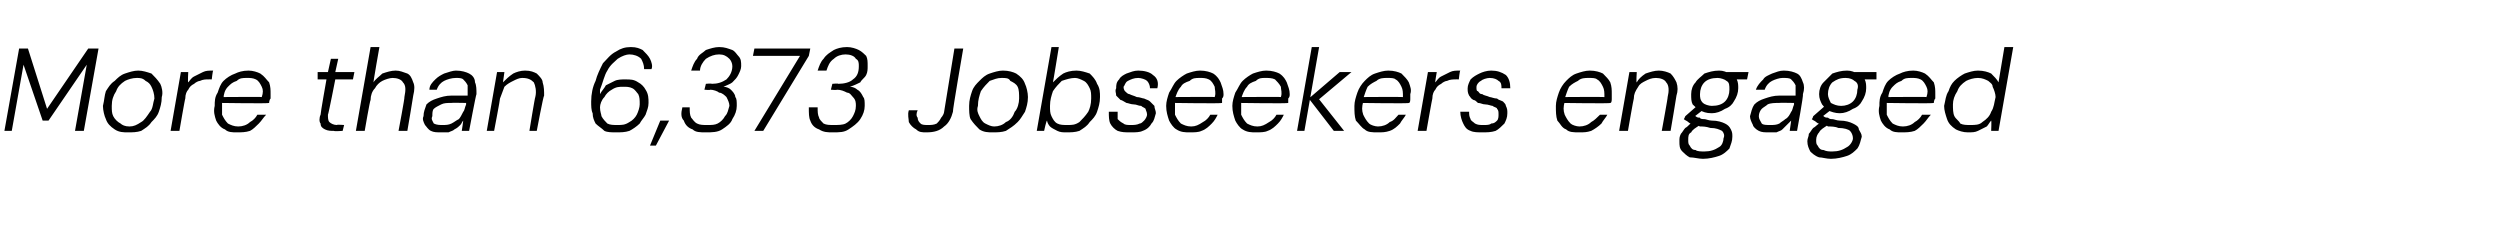 <?xml version="1.0" standalone="no"?><!DOCTYPE svg PUBLIC "-//W3C//DTD SVG 1.1//EN" "http://www.w3.org/Graphics/SVG/1.1/DTD/svg11.dtd"><svg xmlns="http://www.w3.org/2000/svg" version="1.1" width="170px" height="15.5px" viewBox="0 -4 170 15.5" style="top:-4px">  <desc>More than 6,373 Jobseekers engaged</desc>  <defs/>  <g id="Polygon66228">    <path d="M 0.3 4.9 L 1.3 -0.7 L 1.9 -0.7 L 3.2 3.4 L 6 -0.7 L 6.7 -0.7 L 5.7 4.9 L 5.1 4.9 L 5.9 0.4 L 3.3 4.2 L 2.9 4.2 L 1.6 0.4 L 0.8 4.9 L 0.3 4.9 Z M 8.7 5 C 8.4 5 8.1 5 7.8 4.8 C 7.5 4.6 7.3 4.4 7.2 4.1 C 7.1 3.9 7 3.5 7 3.2 C 7.1 2.8 7.1 2.5 7.2 2.2 C 7.4 1.9 7.5 1.7 7.8 1.5 C 8 1.3 8.2 1.1 8.5 1 C 8.8 0.9 9.1 0.8 9.4 0.8 C 9.7 0.8 10 0.9 10.3 1 C 10.5 1.2 10.7 1.4 10.9 1.7 C 11 1.9 11.1 2.3 11 2.6 C 11 3 10.9 3.3 10.8 3.6 C 10.7 3.9 10.5 4.1 10.3 4.3 C 10.1 4.6 9.9 4.7 9.6 4.9 C 9.3 5 9 5 8.7 5 Z M 8.8 4.6 C 9.1 4.6 9.3 4.5 9.6 4.3 C 9.8 4.2 10 3.9 10.2 3.6 C 10.4 3.4 10.4 3 10.5 2.7 C 10.5 2.4 10.4 2.1 10.3 1.9 C 10.2 1.7 10.1 1.6 9.9 1.5 C 9.7 1.3 9.5 1.3 9.3 1.3 C 9 1.3 8.7 1.4 8.5 1.5 C 8.2 1.7 8 1.9 7.9 2.2 C 7.7 2.5 7.6 2.8 7.6 3.2 C 7.6 3.5 7.6 3.7 7.7 3.9 C 7.8 4.1 8 4.3 8.2 4.4 C 8.3 4.5 8.5 4.6 8.8 4.6 Z M 11.6 4.9 L 12.3 0.9 L 12.8 0.9 C 12.8 0.9 12.76 1.63 12.8 1.6 C 12.9 1.5 13 1.3 13.2 1.2 C 13.4 1.1 13.6 1 13.8 0.9 C 14 0.8 14.2 0.8 14.5 0.8 C 14.46 0.81 14.4 1.4 14.4 1.4 C 14.4 1.4 14.14 1.39 14.1 1.4 C 14 1.4 13.8 1.4 13.6 1.5 C 13.5 1.5 13.3 1.6 13.2 1.7 C 13 1.8 12.9 1.9 12.8 2.1 C 12.7 2.2 12.6 2.4 12.6 2.7 C 12.58 2.68 12.2 4.9 12.2 4.9 L 11.6 4.9 Z M 16.1 5 C 15.8 5 15.5 5 15.3 4.8 C 15 4.7 14.8 4.4 14.7 4.2 C 14.6 3.9 14.5 3.6 14.6 3.2 C 14.6 2.9 14.6 2.6 14.8 2.3 C 14.9 2 15 1.7 15.2 1.5 C 15.4 1.3 15.7 1.1 16 1 C 16.2 0.9 16.5 0.8 16.9 0.8 C 17.2 0.8 17.5 0.9 17.7 1 C 18 1.2 18.1 1.4 18.3 1.6 C 18.4 1.9 18.4 2.1 18.4 2.4 C 18.4 2.5 18.4 2.6 18.4 2.7 C 18.3 2.8 18.3 3 18.3 3 C 18.3 3.05 15 3 15 3 L 15.1 2.6 C 15.1 2.6 17.84 2.58 17.8 2.6 C 17.9 2.3 17.9 2.1 17.8 1.9 C 17.7 1.7 17.6 1.5 17.4 1.4 C 17.2 1.3 17 1.3 16.8 1.3 C 16.5 1.3 16.3 1.3 16.1 1.5 C 15.8 1.6 15.7 1.7 15.5 1.9 C 15.3 2.1 15.2 2.4 15.2 2.7 C 15.2 2.7 15.1 2.9 15.1 2.9 C 15.1 3.3 15.1 3.5 15.1 3.8 C 15.2 4 15.3 4.2 15.5 4.4 C 15.7 4.5 15.9 4.6 16.2 4.6 C 16.5 4.6 16.8 4.5 17 4.3 C 17.2 4.2 17.4 4 17.5 3.8 C 17.5 3.8 18.1 3.8 18.1 3.8 C 17.9 4 17.8 4.2 17.6 4.4 C 17.4 4.6 17.2 4.8 17 4.9 C 16.7 5 16.4 5 16.1 5 Z M 22.7 4.9 C 22.5 4.9 22.3 4.9 22.1 4.8 C 21.9 4.7 21.8 4.6 21.8 4.4 C 21.7 4.3 21.7 4 21.8 3.8 C 21.78 3.76 22.2 1.4 22.2 1.4 L 21.6 1.4 L 21.6 0.9 L 22.3 0.9 L 22.5 0 L 23 0 L 22.8 0.9 L 24.1 0.9 L 24 1.4 L 22.8 1.4 C 22.8 1.4 22.34 3.76 22.3 3.8 C 22.3 4 22.3 4.2 22.4 4.3 C 22.5 4.4 22.7 4.5 22.9 4.5 C 22.92 4.46 23.4 4.5 23.4 4.5 L 23.3 4.9 C 23.3 4.9 22.73 4.94 22.7 4.9 Z M 24.2 4.9 L 25.2 -0.8 L 25.8 -0.8 C 25.8 -0.8 25.37 1.62 25.4 1.6 C 25.5 1.4 25.8 1.2 26 1 C 26.3 0.9 26.6 0.8 26.9 0.8 C 27.2 0.8 27.4 0.9 27.7 1 C 27.9 1.1 28 1.3 28.1 1.6 C 28.2 1.8 28.2 2.1 28.1 2.5 C 28.11 2.51 27.7 4.9 27.7 4.9 L 27.1 4.9 C 27.1 4.9 27.54 2.58 27.5 2.6 C 27.6 2.1 27.6 1.8 27.4 1.6 C 27.3 1.4 27 1.3 26.7 1.3 C 26.5 1.3 26.2 1.4 26 1.5 C 25.8 1.6 25.6 1.8 25.5 2 C 25.3 2.2 25.2 2.5 25.2 2.8 C 25.16 2.8 24.8 4.9 24.8 4.9 L 24.2 4.9 Z M 30 5 C 29.7 5 29.5 5 29.3 4.9 C 29.1 4.8 29 4.6 28.9 4.5 C 28.8 4.3 28.7 4.1 28.8 3.9 C 28.8 3.6 28.9 3.4 29 3.1 C 29.2 2.9 29.4 2.8 29.7 2.7 C 30 2.6 30.3 2.5 30.7 2.5 C 30.7 2.5 31.8 2.5 31.8 2.5 C 31.8 2.2 31.8 2 31.8 1.8 C 31.7 1.6 31.6 1.5 31.5 1.4 C 31.4 1.3 31.2 1.3 31 1.3 C 30.7 1.3 30.4 1.4 30.2 1.5 C 30 1.6 29.8 1.8 29.7 2.1 C 29.7 2.1 29.2 2.1 29.2 2.1 C 29.2 1.8 29.4 1.6 29.6 1.4 C 29.8 1.2 30 1.1 30.2 1 C 30.5 0.9 30.8 0.8 31 0.8 C 31.4 0.8 31.7 0.9 31.9 1 C 32.1 1.1 32.3 1.3 32.3 1.6 C 32.4 1.8 32.4 2.1 32.4 2.4 C 32.36 2.45 31.9 4.9 31.9 4.9 L 31.4 4.9 C 31.4 4.9 31.51 4.2 31.5 4.2 C 31.4 4.3 31.4 4.4 31.3 4.5 C 31.2 4.6 31.1 4.7 30.9 4.8 C 30.8 4.9 30.7 4.9 30.5 5 C 30.4 5 30.2 5 30 5 Z M 30.1 4.5 C 30.3 4.5 30.5 4.5 30.7 4.4 C 30.9 4.3 31 4.2 31.2 4.1 C 31.3 4 31.4 3.8 31.5 3.6 C 31.6 3.5 31.6 3.3 31.7 3.1 C 31.68 3.12 31.7 3 31.7 3 C 31.7 3 30.66 2.98 30.7 3 C 30.4 3 30.2 3 30 3.1 C 29.8 3.2 29.6 3.3 29.5 3.4 C 29.4 3.5 29.4 3.7 29.4 3.9 C 29.3 4.1 29.4 4.2 29.5 4.4 C 29.7 4.5 29.9 4.5 30.1 4.5 Z M 33.1 4.9 L 33.8 0.9 L 34.3 0.9 C 34.3 0.9 34.2 1.63 34.2 1.6 C 34.4 1.4 34.6 1.2 34.9 1 C 35.1 0.9 35.4 0.8 35.7 0.8 C 36.1 0.8 36.3 0.9 36.5 1 C 36.7 1.2 36.9 1.4 36.9 1.6 C 37 1.9 37 2.2 37 2.5 C 36.95 2.5 36.5 4.9 36.5 4.9 L 36 4.9 C 36 4.9 36.38 2.56 36.4 2.6 C 36.5 2.2 36.4 1.8 36.3 1.6 C 36.1 1.4 35.9 1.3 35.5 1.3 C 35.3 1.3 35.1 1.4 34.9 1.5 C 34.7 1.6 34.5 1.7 34.3 1.9 C 34.2 2.2 34.1 2.4 34 2.7 C 34.02 2.71 33.6 4.9 33.6 4.9 L 33.1 4.9 Z M 41.9 5 C 41.6 5 41.3 5 41.1 4.9 C 40.9 4.7 40.7 4.6 40.5 4.4 C 40.4 4.2 40.3 4 40.3 3.7 C 40.2 3.5 40.2 3.2 40.2 2.9 C 40.2 2.4 40.3 1.9 40.5 1.5 C 40.6 1.1 40.8 0.7 41 0.3 C 41.3 0 41.5 -0.3 41.9 -0.5 C 42.2 -0.7 42.5 -0.8 42.9 -0.8 C 43.3 -0.8 43.5 -0.7 43.7 -0.6 C 43.9 -0.4 44.1 -0.2 44.2 0 C 44.3 0.2 44.4 0.5 44.3 0.7 C 44.3 0.7 43.8 0.7 43.8 0.7 C 43.8 0.4 43.7 0.2 43.6 0 C 43.4 -0.2 43.1 -0.3 42.8 -0.3 C 42.6 -0.3 42.3 -0.2 42 0 C 41.8 0.2 41.5 0.4 41.3 0.8 C 41.1 1.1 41 1.6 40.8 2.1 C 40.8 2.2 40.8 2.2 40.8 2.2 C 40.8 2.3 40.8 2.3 40.8 2.4 C 40.9 2.2 41.1 2 41.2 1.8 C 41.4 1.7 41.6 1.6 41.8 1.5 C 42 1.4 42.3 1.4 42.5 1.4 C 42.9 1.4 43.1 1.4 43.4 1.6 C 43.6 1.7 43.8 1.9 43.9 2.1 C 44.1 2.4 44.1 2.7 44.1 3 C 44.1 3.3 44 3.5 43.9 3.8 C 43.8 4 43.6 4.2 43.5 4.4 C 43.3 4.6 43 4.8 42.8 4.9 C 42.5 5 42.2 5 41.9 5 Z M 42 4.5 C 42.3 4.5 42.5 4.5 42.8 4.3 C 43 4.2 43.2 4 43.3 3.8 C 43.4 3.6 43.5 3.3 43.5 3.1 C 43.5 2.8 43.5 2.6 43.4 2.4 C 43.3 2.3 43.2 2.1 43 2 C 42.8 1.9 42.6 1.9 42.4 1.9 C 42.1 1.9 41.9 1.9 41.6 2.1 C 41.4 2.2 41.2 2.4 41.1 2.6 C 40.9 2.8 40.8 3.1 40.8 3.3 C 40.8 3.6 40.9 3.8 40.9 3.9 C 41 4.1 41.2 4.3 41.3 4.4 C 41.5 4.5 41.7 4.5 42 4.5 Z M 44.2 5.9 L 44.9 4.2 L 45.5 4.2 L 44.6 5.9 L 44.2 5.9 Z M 48 5 C 47.6 5 47.3 5 47.1 4.8 C 46.8 4.7 46.6 4.5 46.5 4.2 C 46.3 4 46.3 3.7 46.4 3.3 C 46.4 3.3 46.9 3.3 46.9 3.3 C 46.9 3.6 46.9 3.8 47 4 C 47.1 4.1 47.2 4.3 47.4 4.4 C 47.6 4.5 47.8 4.5 48.1 4.5 C 48.4 4.5 48.6 4.5 48.8 4.4 C 49 4.3 49.2 4.1 49.3 3.9 C 49.5 3.7 49.5 3.5 49.6 3.2 C 49.6 3 49.5 2.8 49.4 2.6 C 49.3 2.5 49.1 2.3 48.9 2.3 C 48.8 2.2 48.5 2.1 48.3 2.1 C 48.3 2.14 47.9 2.1 47.9 2.1 L 48 1.7 C 48 1.7 48.38 1.66 48.4 1.7 C 48.8 1.7 49.1 1.6 49.4 1.4 C 49.6 1.2 49.8 0.9 49.8 0.5 C 49.8 0.3 49.7 0.1 49.6 0 C 49.4 -0.2 49.2 -0.3 48.9 -0.3 C 48.6 -0.3 48.3 -0.2 48 0 C 47.8 0.2 47.6 0.5 47.6 0.8 C 47.6 0.8 47 0.8 47 0.8 C 47.1 0.5 47.2 0.2 47.4 0 C 47.5 -0.3 47.8 -0.4 48 -0.6 C 48.3 -0.7 48.6 -0.8 48.9 -0.8 C 49.3 -0.8 49.5 -0.7 49.8 -0.6 C 50 -0.5 50.1 -0.3 50.2 -0.2 C 50.4 0 50.4 0.2 50.4 0.5 C 50.4 0.7 50.3 0.9 50.2 1.1 C 50.1 1.3 50 1.4 49.8 1.6 C 49.7 1.7 49.4 1.8 49.2 1.9 C 49.4 1.9 49.6 2 49.7 2.1 C 49.8 2.2 50 2.4 50 2.6 C 50.1 2.7 50.1 2.9 50.1 3.2 C 50.1 3.5 50 3.8 49.8 4.1 C 49.7 4.4 49.4 4.6 49.1 4.8 C 48.8 5 48.4 5 48 5 Z M 51.3 4.9 L 54.4 -0.2 L 51.2 -0.2 L 51.3 -0.7 L 55.1 -0.7 L 55 -0.2 L 51.9 4.9 L 51.3 4.9 Z M 56.6 5 C 56.3 5 56 5 55.7 4.8 C 55.4 4.7 55.2 4.5 55.1 4.2 C 55 4 55 3.7 55 3.3 C 55 3.3 55.6 3.3 55.6 3.3 C 55.6 3.6 55.6 3.8 55.7 4 C 55.7 4.1 55.9 4.3 56 4.4 C 56.2 4.5 56.4 4.5 56.7 4.5 C 57 4.5 57.3 4.5 57.5 4.4 C 57.7 4.3 57.9 4.1 58 3.9 C 58.1 3.7 58.2 3.5 58.2 3.2 C 58.2 3 58.2 2.8 58 2.6 C 57.9 2.5 57.8 2.3 57.6 2.3 C 57.4 2.2 57.2 2.1 56.9 2.1 C 56.94 2.14 56.5 2.1 56.5 2.1 L 56.6 1.7 C 56.6 1.7 57.02 1.66 57 1.7 C 57.4 1.7 57.8 1.6 58 1.4 C 58.3 1.2 58.4 0.9 58.4 0.5 C 58.4 0.3 58.4 0.1 58.2 0 C 58.1 -0.2 57.8 -0.3 57.5 -0.3 C 57.2 -0.3 56.9 -0.2 56.7 0 C 56.4 0.2 56.3 0.5 56.2 0.8 C 56.2 0.8 55.6 0.8 55.6 0.8 C 55.7 0.5 55.8 0.2 56 0 C 56.2 -0.3 56.4 -0.4 56.7 -0.6 C 56.9 -0.7 57.2 -0.8 57.6 -0.8 C 57.9 -0.8 58.2 -0.7 58.4 -0.6 C 58.6 -0.5 58.8 -0.3 58.9 -0.2 C 59 0 59 0.2 59 0.5 C 59 0.7 59 0.9 58.9 1.1 C 58.8 1.3 58.6 1.4 58.5 1.6 C 58.3 1.7 58.1 1.8 57.8 1.9 C 58 1.9 58.2 2 58.3 2.1 C 58.5 2.2 58.6 2.4 58.7 2.6 C 58.8 2.7 58.8 2.9 58.8 3.2 C 58.8 3.5 58.7 3.8 58.5 4.1 C 58.3 4.4 58 4.6 57.7 4.8 C 57.4 5 57.1 5 56.6 5 Z M 63 5 C 62.7 5 62.5 5 62.3 4.8 C 62.1 4.7 61.9 4.5 61.8 4.3 C 61.8 4.1 61.7 3.8 61.8 3.5 C 61.8 3.5 62.4 3.5 62.4 3.5 C 62.3 3.7 62.3 3.9 62.4 4 C 62.4 4.2 62.5 4.3 62.6 4.4 C 62.7 4.5 62.9 4.5 63.1 4.5 C 63.3 4.5 63.5 4.5 63.7 4.4 C 63.8 4.3 63.9 4.2 64 4 C 64.1 3.9 64.2 3.7 64.2 3.6 C 64.2 3.58 64.9 -0.7 64.9 -0.7 L 65.5 -0.7 C 65.5 -0.7 64.76 3.58 64.8 3.6 C 64.7 4 64.5 4.4 64.2 4.6 C 63.9 4.9 63.5 5 63 5 Z M 67.5 5 C 67.2 5 66.9 5 66.6 4.8 C 66.4 4.6 66.2 4.4 66 4.1 C 65.9 3.9 65.9 3.5 65.9 3.2 C 65.9 2.8 66 2.5 66.1 2.2 C 66.2 1.9 66.4 1.7 66.6 1.5 C 66.8 1.3 67 1.1 67.3 1 C 67.6 0.9 67.9 0.8 68.2 0.8 C 68.6 0.8 68.9 0.9 69.1 1 C 69.4 1.2 69.6 1.4 69.7 1.7 C 69.8 1.9 69.9 2.3 69.9 2.6 C 69.9 3 69.8 3.3 69.7 3.6 C 69.5 3.9 69.4 4.1 69.2 4.3 C 68.9 4.6 68.7 4.7 68.4 4.9 C 68.1 5 67.8 5 67.5 5 Z M 67.6 4.6 C 67.9 4.6 68.2 4.5 68.4 4.3 C 68.7 4.2 68.9 3.9 69 3.6 C 69.2 3.4 69.3 3 69.3 2.7 C 69.3 2.4 69.3 2.1 69.2 1.9 C 69.1 1.7 68.9 1.6 68.7 1.5 C 68.6 1.3 68.4 1.3 68.1 1.3 C 67.8 1.3 67.6 1.4 67.3 1.5 C 67.1 1.7 66.9 1.9 66.7 2.2 C 66.6 2.5 66.5 2.8 66.5 3.2 C 66.4 3.5 66.5 3.7 66.6 3.9 C 66.7 4.1 66.8 4.3 67 4.4 C 67.2 4.5 67.4 4.6 67.6 4.6 Z M 72.5 5 C 72.3 5 72.1 5 71.9 4.9 C 71.7 4.8 71.5 4.7 71.4 4.6 C 71.3 4.5 71.2 4.3 71.2 4.2 C 71.15 4.19 71 4.9 71 4.9 L 70.5 4.9 L 71.5 -0.8 L 72 -0.8 C 72 -0.8 71.61 1.61 71.6 1.6 C 71.8 1.4 72 1.2 72.3 1 C 72.5 0.9 72.8 0.8 73.2 0.8 C 73.5 0.8 73.8 0.9 74.1 1 C 74.3 1.2 74.5 1.4 74.6 1.7 C 74.8 2 74.8 2.3 74.8 2.6 C 74.8 3 74.7 3.3 74.6 3.6 C 74.5 3.9 74.3 4.1 74.1 4.3 C 73.9 4.6 73.7 4.7 73.4 4.9 C 73.1 5 72.8 5 72.5 5 Z M 72.6 4.5 C 72.9 4.5 73.1 4.5 73.4 4.3 C 73.6 4.1 73.8 3.9 74 3.6 C 74.1 3.4 74.2 3.1 74.2 2.7 C 74.2 2.4 74.2 2.2 74.1 2 C 74 1.8 73.9 1.6 73.7 1.5 C 73.5 1.4 73.3 1.3 73.1 1.3 C 72.8 1.3 72.5 1.4 72.2 1.5 C 72 1.7 71.8 1.9 71.6 2.2 C 71.5 2.5 71.4 2.8 71.4 3.2 C 71.4 3.5 71.4 3.7 71.5 3.9 C 71.6 4.1 71.7 4.3 71.9 4.4 C 72.1 4.5 72.3 4.5 72.6 4.5 Z M 76.9 5 C 76.5 5 76.3 5 76 4.9 C 75.8 4.8 75.6 4.6 75.5 4.4 C 75.4 4.2 75.4 3.9 75.4 3.6 C 75.4 3.6 76 3.6 76 3.6 C 76 3.8 76 3.9 76 4.1 C 76.1 4.2 76.2 4.3 76.4 4.4 C 76.5 4.5 76.7 4.5 76.9 4.5 C 77.1 4.5 77.3 4.5 77.5 4.4 C 77.6 4.4 77.7 4.3 77.8 4.2 C 77.9 4.1 78 3.9 78 3.8 C 78 3.6 77.9 3.5 77.9 3.4 C 77.8 3.3 77.7 3.3 77.6 3.2 C 77.4 3.2 77.3 3.1 77.1 3.1 C 76.9 3.1 76.7 3 76.6 3 C 76.4 2.9 76.3 2.8 76.2 2.8 C 76.1 2.7 76 2.6 75.9 2.5 C 75.9 2.3 75.8 2.2 75.9 2 C 75.9 1.8 75.9 1.6 76.1 1.4 C 76.2 1.2 76.4 1.1 76.6 1 C 76.9 0.9 77.1 0.8 77.4 0.8 C 77.8 0.8 78.2 0.9 78.4 1.1 C 78.7 1.3 78.8 1.6 78.7 2 C 78.7 2 78.2 2 78.2 2 C 78.2 1.8 78.1 1.6 78 1.5 C 77.9 1.4 77.6 1.3 77.4 1.3 C 77.1 1.3 76.9 1.4 76.7 1.5 C 76.5 1.6 76.5 1.8 76.4 1.9 C 76.4 2.1 76.5 2.2 76.5 2.2 C 76.6 2.3 76.7 2.4 76.8 2.4 C 77 2.5 77.1 2.5 77.3 2.6 C 77.5 2.6 77.7 2.7 77.8 2.7 C 78 2.8 78.1 2.8 78.2 2.9 C 78.3 3 78.4 3.1 78.5 3.2 C 78.5 3.4 78.6 3.5 78.6 3.7 C 78.5 4 78.5 4.2 78.3 4.4 C 78.2 4.6 78 4.8 77.7 4.9 C 77.5 5 77.2 5 76.9 5 Z M 80.9 5 C 80.6 5 80.3 5 80 4.8 C 79.8 4.7 79.6 4.4 79.5 4.2 C 79.4 3.9 79.3 3.6 79.3 3.2 C 79.3 2.9 79.4 2.6 79.5 2.3 C 79.7 2 79.8 1.7 80 1.5 C 80.2 1.3 80.5 1.1 80.7 1 C 81 0.9 81.3 0.8 81.6 0.8 C 82 0.8 82.3 0.9 82.5 1 C 82.8 1.2 82.9 1.4 83 1.6 C 83.1 1.9 83.2 2.1 83.2 2.4 C 83.2 2.5 83.2 2.6 83.1 2.7 C 83.1 2.8 83.1 3 83.1 3 C 83.08 3.05 79.8 3 79.8 3 L 79.8 2.6 C 79.8 2.6 82.62 2.58 82.6 2.6 C 82.7 2.3 82.6 2.1 82.6 1.9 C 82.5 1.7 82.4 1.5 82.2 1.4 C 82 1.3 81.8 1.3 81.6 1.3 C 81.3 1.3 81.1 1.3 80.9 1.5 C 80.6 1.6 80.4 1.7 80.3 1.9 C 80.1 2.1 80 2.4 79.9 2.7 C 79.9 2.7 79.9 2.9 79.9 2.9 C 79.9 3.3 79.9 3.5 79.9 3.8 C 80 4 80.1 4.2 80.3 4.4 C 80.5 4.5 80.7 4.6 81 4.6 C 81.3 4.6 81.5 4.5 81.8 4.3 C 82 4.2 82.2 4 82.3 3.8 C 82.3 3.8 82.8 3.8 82.8 3.8 C 82.7 4 82.6 4.2 82.4 4.4 C 82.2 4.6 82 4.8 81.7 4.9 C 81.5 5 81.2 5 80.9 5 Z M 85.4 5 C 85.1 5 84.8 5 84.5 4.8 C 84.3 4.7 84.1 4.4 84 4.2 C 83.9 3.9 83.8 3.6 83.8 3.2 C 83.8 2.9 83.9 2.6 84 2.3 C 84.2 2 84.3 1.7 84.5 1.5 C 84.7 1.3 85 1.1 85.2 1 C 85.5 0.9 85.8 0.8 86.1 0.8 C 86.5 0.8 86.8 0.9 87 1 C 87.3 1.2 87.4 1.4 87.5 1.6 C 87.6 1.9 87.7 2.1 87.7 2.4 C 87.7 2.5 87.7 2.6 87.6 2.7 C 87.6 2.8 87.6 3 87.6 3 C 87.57 3.05 84.3 3 84.3 3 L 84.3 2.6 C 84.3 2.6 87.12 2.58 87.1 2.6 C 87.2 2.3 87.1 2.1 87.1 1.9 C 87 1.7 86.8 1.5 86.7 1.4 C 86.5 1.3 86.3 1.3 86 1.3 C 85.8 1.3 85.6 1.3 85.4 1.5 C 85.1 1.6 84.9 1.7 84.8 1.9 C 84.6 2.1 84.5 2.4 84.4 2.7 C 84.4 2.7 84.4 2.9 84.4 2.9 C 84.4 3.3 84.4 3.5 84.4 3.8 C 84.5 4 84.6 4.2 84.8 4.4 C 85 4.5 85.2 4.6 85.5 4.6 C 85.8 4.6 86 4.5 86.3 4.3 C 86.5 4.2 86.7 4 86.8 3.8 C 86.8 3.8 87.3 3.8 87.3 3.8 C 87.2 4 87.1 4.2 86.9 4.4 C 86.7 4.6 86.5 4.8 86.2 4.9 C 86 5 85.7 5 85.4 5 Z M 90.7 4.9 L 89 2.7 L 91.1 0.9 L 91.9 0.9 L 89.4 3 L 89.5 2.5 L 91.4 4.9 L 90.7 4.9 Z M 88.2 4.9 L 89.2 -0.8 L 89.7 -0.8 L 88.7 4.9 L 88.2 4.9 Z M 93.7 5 C 93.3 5 93 5 92.8 4.8 C 92.6 4.7 92.4 4.4 92.2 4.2 C 92.1 3.9 92.1 3.6 92.1 3.2 C 92.1 2.9 92.2 2.6 92.3 2.3 C 92.4 2 92.6 1.7 92.8 1.5 C 93 1.3 93.2 1.1 93.5 1 C 93.8 0.9 94.1 0.8 94.4 0.8 C 94.8 0.8 95.1 0.9 95.3 1 C 95.5 1.2 95.7 1.4 95.8 1.6 C 95.9 1.9 96 2.1 95.9 2.4 C 95.9 2.5 95.9 2.6 95.9 2.7 C 95.9 2.8 95.9 3 95.8 3 C 95.84 3.05 92.5 3 92.5 3 L 92.6 2.6 C 92.6 2.6 95.38 2.58 95.4 2.6 C 95.4 2.3 95.4 2.1 95.3 1.9 C 95.2 1.7 95.1 1.5 94.9 1.4 C 94.8 1.3 94.6 1.3 94.3 1.3 C 94.1 1.3 93.8 1.3 93.6 1.5 C 93.4 1.6 93.2 1.7 93 1.9 C 92.9 2.1 92.8 2.4 92.7 2.7 C 92.7 2.7 92.7 2.9 92.7 2.9 C 92.6 3.3 92.6 3.5 92.7 3.8 C 92.8 4 92.9 4.2 93.1 4.4 C 93.2 4.5 93.5 4.6 93.7 4.6 C 94 4.6 94.3 4.5 94.5 4.3 C 94.8 4.2 94.9 4 95.1 3.8 C 95.1 3.8 95.6 3.8 95.6 3.8 C 95.5 4 95.3 4.2 95.2 4.4 C 95 4.6 94.8 4.8 94.5 4.9 C 94.2 5 94 5 93.7 5 Z M 96.4 4.9 L 97.1 0.9 L 97.7 0.9 C 97.7 0.9 97.57 1.63 97.6 1.6 C 97.7 1.5 97.8 1.3 98 1.2 C 98.2 1.1 98.4 1 98.6 0.9 C 98.8 0.8 99 0.8 99.3 0.8 C 99.26 0.81 99.2 1.4 99.2 1.4 C 99.2 1.4 98.95 1.39 99 1.4 C 98.8 1.4 98.6 1.4 98.4 1.5 C 98.3 1.5 98.1 1.6 98 1.7 C 97.8 1.8 97.7 1.9 97.6 2.1 C 97.5 2.2 97.4 2.4 97.4 2.7 C 97.39 2.68 97 4.9 97 4.9 L 96.4 4.9 Z M 100.8 5 C 100.5 5 100.2 5 100 4.9 C 99.7 4.8 99.6 4.6 99.5 4.4 C 99.4 4.2 99.3 3.9 99.3 3.6 C 99.3 3.6 99.9 3.6 99.9 3.6 C 99.9 3.8 99.9 3.9 100 4.1 C 100 4.2 100.2 4.3 100.3 4.4 C 100.5 4.5 100.6 4.5 100.9 4.5 C 101.1 4.5 101.3 4.5 101.4 4.4 C 101.6 4.4 101.7 4.3 101.8 4.2 C 101.9 4.1 101.9 3.9 101.9 3.8 C 101.9 3.6 101.9 3.5 101.8 3.4 C 101.8 3.3 101.6 3.3 101.5 3.2 C 101.4 3.2 101.2 3.1 101 3.1 C 100.8 3.1 100.7 3 100.5 3 C 100.4 2.9 100.3 2.8 100.2 2.8 C 100 2.7 100 2.6 99.9 2.5 C 99.8 2.3 99.8 2.2 99.8 2 C 99.8 1.8 99.9 1.6 100 1.4 C 100.2 1.2 100.4 1.1 100.6 1 C 100.8 0.9 101.1 0.8 101.4 0.8 C 101.8 0.8 102.1 0.9 102.4 1.1 C 102.6 1.3 102.7 1.6 102.7 2 C 102.7 2 102.1 2 102.1 2 C 102.1 1.8 102.1 1.6 101.9 1.5 C 101.8 1.4 101.6 1.3 101.3 1.3 C 101.1 1.3 100.8 1.4 100.7 1.5 C 100.5 1.6 100.4 1.8 100.4 1.9 C 100.4 2.1 100.4 2.2 100.5 2.2 C 100.6 2.3 100.6 2.4 100.8 2.4 C 100.9 2.5 101.1 2.5 101.3 2.6 C 101.4 2.6 101.6 2.7 101.8 2.7 C 101.9 2.8 102 2.8 102.2 2.9 C 102.3 3 102.4 3.1 102.4 3.2 C 102.5 3.4 102.5 3.5 102.5 3.7 C 102.5 4 102.4 4.2 102.3 4.4 C 102.1 4.6 101.9 4.8 101.7 4.9 C 101.4 5 101.1 5 100.8 5 Z M 107.4 5 C 107 5 106.7 5 106.5 4.8 C 106.2 4.7 106.1 4.4 105.9 4.2 C 105.8 3.9 105.8 3.6 105.8 3.2 C 105.8 2.9 105.9 2.6 106 2.3 C 106.1 2 106.3 1.7 106.5 1.5 C 106.7 1.3 106.9 1.1 107.2 1 C 107.5 0.9 107.8 0.8 108.1 0.8 C 108.5 0.8 108.8 0.9 109 1 C 109.2 1.2 109.4 1.4 109.5 1.6 C 109.6 1.9 109.6 2.1 109.6 2.4 C 109.6 2.5 109.6 2.6 109.6 2.7 C 109.6 2.8 109.6 3 109.5 3 C 109.53 3.05 106.2 3 106.2 3 L 106.3 2.6 C 106.3 2.6 109.08 2.58 109.1 2.6 C 109.1 2.3 109.1 2.1 109 1.9 C 108.9 1.7 108.8 1.5 108.6 1.4 C 108.5 1.3 108.3 1.3 108 1.3 C 107.8 1.3 107.5 1.3 107.3 1.5 C 107.1 1.6 106.9 1.7 106.7 1.9 C 106.6 2.1 106.5 2.4 106.4 2.7 C 106.4 2.7 106.4 2.9 106.4 2.9 C 106.3 3.3 106.3 3.5 106.4 3.8 C 106.5 4 106.6 4.2 106.8 4.4 C 106.9 4.5 107.2 4.6 107.4 4.6 C 107.7 4.6 108 4.5 108.2 4.3 C 108.4 4.2 108.6 4 108.8 3.8 C 108.8 3.8 109.3 3.8 109.3 3.8 C 109.2 4 109 4.2 108.9 4.4 C 108.7 4.6 108.4 4.8 108.2 4.9 C 107.9 5 107.7 5 107.4 5 Z M 110.1 4.9 L 110.8 0.9 L 111.3 0.9 C 111.3 0.9 111.25 1.63 111.3 1.6 C 111.4 1.4 111.6 1.2 111.9 1 C 112.2 0.9 112.5 0.8 112.8 0.8 C 113.1 0.8 113.4 0.9 113.6 1 C 113.8 1.2 113.9 1.4 114 1.6 C 114.1 1.9 114.1 2.2 114 2.5 C 114.01 2.5 113.6 4.9 113.6 4.9 L 113 4.9 C 113 4.9 113.43 2.56 113.4 2.6 C 113.5 2.2 113.5 1.8 113.3 1.6 C 113.2 1.4 112.9 1.3 112.6 1.3 C 112.3 1.3 112.1 1.4 111.9 1.5 C 111.7 1.6 111.5 1.7 111.4 1.9 C 111.2 2.2 111.1 2.4 111.1 2.7 C 111.08 2.71 110.7 4.9 110.7 4.9 L 110.1 4.9 Z M 115.8 6.8 C 115.5 6.8 115.2 6.7 114.9 6.7 C 114.7 6.6 114.5 6.4 114.4 6.3 C 114.2 6.1 114.2 5.9 114.2 5.6 C 114.2 5.4 114.2 5.3 114.3 5.1 C 114.4 5 114.5 4.8 114.6 4.7 C 114.8 4.6 114.9 4.4 115.1 4.3 C 115.1 4.3 115.6 4.5 115.6 4.5 C 115.3 4.7 115.1 4.8 115 5 C 114.8 5.1 114.8 5.3 114.8 5.5 C 114.8 5.7 114.8 5.8 114.9 5.9 C 115 6.1 115.1 6.2 115.3 6.2 C 115.4 6.3 115.7 6.3 115.9 6.3 C 116.3 6.3 116.6 6.2 116.9 6 C 117.1 5.9 117.2 5.6 117.2 5.4 C 117.3 5.2 117.2 5 117.1 4.9 C 116.9 4.8 116.7 4.7 116.3 4.7 C 116 4.6 115.8 4.6 115.6 4.6 C 115.4 4.5 115.3 4.5 115.1 4.5 C 115 4.4 114.9 4.4 114.8 4.3 C 114.7 4.2 114.6 4.2 114.5 4.1 C 114.53 4.08 114.6 3.9 114.6 3.9 L 115.4 3.2 L 115.9 3.4 L 115 4.1 C 115 4.1 115.1 3.79 115.1 3.8 C 115.2 3.8 115.2 3.9 115.3 3.9 C 115.4 4 115.5 4 115.6 4 C 115.6 4.1 115.8 4.1 115.9 4.1 C 116 4.1 116.2 4.2 116.4 4.2 C 116.8 4.2 117.1 4.3 117.3 4.4 C 117.5 4.5 117.6 4.6 117.7 4.8 C 117.8 5 117.8 5.1 117.8 5.3 C 117.8 5.6 117.7 5.8 117.6 6.1 C 117.4 6.3 117.2 6.5 116.9 6.6 C 116.6 6.7 116.2 6.8 115.8 6.8 Z M 116.4 3.7 C 116 3.7 115.8 3.6 115.6 3.5 C 115.4 3.4 115.2 3.2 115.1 3.1 C 115 2.9 115 2.7 115 2.4 C 115 2.1 115.1 1.8 115.3 1.6 C 115.4 1.4 115.7 1.2 115.9 1 C 116.2 0.9 116.5 0.8 116.9 0.8 C 117.2 0.8 117.4 0.9 117.6 1 C 117.8 1.1 118 1.2 118.1 1.4 C 118.2 1.6 118.2 1.8 118.2 2 C 118.2 2.3 118.1 2.6 117.9 2.9 C 117.8 3.1 117.6 3.3 117.3 3.4 C 117 3.6 116.7 3.7 116.4 3.7 Z M 116.4 3.2 C 116.8 3.2 117.1 3.1 117.3 2.9 C 117.5 2.7 117.6 2.4 117.6 2.1 C 117.6 1.8 117.6 1.6 117.4 1.5 C 117.3 1.4 117 1.3 116.8 1.3 C 116.4 1.3 116.1 1.4 115.9 1.6 C 115.7 1.8 115.6 2.1 115.6 2.4 C 115.6 2.6 115.6 2.8 115.8 3 C 115.9 3.1 116.2 3.2 116.4 3.2 Z M 117.4 1.4 L 117.3 0.9 L 118.9 0.9 L 118.8 1.4 L 117.4 1.4 Z M 120.3 5 C 120 5 119.8 5 119.6 4.9 C 119.4 4.8 119.2 4.6 119.2 4.5 C 119.1 4.3 119 4.1 119 3.9 C 119.1 3.6 119.1 3.4 119.3 3.1 C 119.5 2.9 119.7 2.8 120 2.7 C 120.3 2.6 120.6 2.5 121 2.5 C 121 2.5 122.1 2.5 122.1 2.5 C 122.1 2.2 122.1 2 122.1 1.8 C 122 1.6 121.9 1.5 121.8 1.4 C 121.7 1.3 121.5 1.3 121.2 1.3 C 121 1.3 120.7 1.4 120.5 1.5 C 120.3 1.6 120.1 1.8 120 2.1 C 120 2.1 119.4 2.1 119.4 2.1 C 119.5 1.8 119.7 1.6 119.9 1.4 C 120 1.2 120.3 1.1 120.5 1 C 120.8 0.9 121 0.8 121.3 0.8 C 121.7 0.8 122 0.9 122.2 1 C 122.4 1.1 122.5 1.3 122.6 1.6 C 122.7 1.8 122.7 2.1 122.6 2.4 C 122.65 2.45 122.2 4.9 122.2 4.9 L 121.7 4.9 C 121.7 4.9 121.8 4.2 121.8 4.2 C 121.7 4.3 121.6 4.4 121.5 4.5 C 121.4 4.6 121.3 4.7 121.2 4.8 C 121.1 4.9 121 4.9 120.8 5 C 120.7 5 120.5 5 120.3 5 Z M 120.4 4.5 C 120.6 4.5 120.8 4.5 121 4.4 C 121.1 4.3 121.3 4.2 121.4 4.1 C 121.6 4 121.7 3.8 121.8 3.6 C 121.9 3.5 121.9 3.3 122 3.1 C 121.97 3.12 122 3 122 3 C 122 3 120.95 2.98 121 3 C 120.7 3 120.4 3 120.2 3.1 C 120.1 3.2 119.9 3.3 119.8 3.4 C 119.7 3.5 119.6 3.7 119.6 3.9 C 119.6 4.1 119.7 4.2 119.8 4.4 C 119.9 4.5 120.1 4.5 120.4 4.5 Z M 124.5 6.8 C 124.2 6.8 123.9 6.7 123.7 6.7 C 123.4 6.6 123.2 6.4 123.1 6.3 C 123 6.1 122.9 5.9 122.9 5.6 C 122.9 5.4 123 5.3 123 5.1 C 123.1 5 123.2 4.8 123.3 4.7 C 123.5 4.6 123.6 4.4 123.9 4.3 C 123.9 4.3 124.3 4.5 124.3 4.5 C 124 4.7 123.8 4.8 123.7 5 C 123.6 5.1 123.5 5.3 123.5 5.5 C 123.5 5.7 123.5 5.8 123.6 5.9 C 123.7 6.1 123.8 6.2 124 6.2 C 124.2 6.3 124.4 6.3 124.6 6.3 C 125 6.3 125.3 6.2 125.6 6 C 125.8 5.9 126 5.6 126 5.4 C 126 5.2 125.9 5 125.8 4.9 C 125.7 4.8 125.4 4.7 125 4.7 C 124.8 4.6 124.5 4.6 124.3 4.6 C 124.2 4.5 124 4.5 123.9 4.5 C 123.7 4.4 123.6 4.4 123.5 4.3 C 123.4 4.2 123.3 4.2 123.2 4.1 C 123.25 4.08 123.3 3.9 123.3 3.9 L 124.1 3.2 L 124.6 3.4 L 123.7 4.1 C 123.7 4.1 123.82 3.79 123.8 3.8 C 123.9 3.8 124 3.9 124 3.9 C 124.1 4 124.2 4 124.3 4 C 124.4 4.1 124.5 4.1 124.6 4.1 C 124.7 4.1 124.9 4.2 125.1 4.2 C 125.5 4.2 125.8 4.3 126 4.4 C 126.2 4.5 126.4 4.6 126.4 4.8 C 126.5 5 126.6 5.1 126.6 5.3 C 126.5 5.6 126.5 5.8 126.3 6.1 C 126.1 6.3 125.9 6.5 125.6 6.6 C 125.3 6.7 124.9 6.8 124.5 6.8 Z M 125.1 3.7 C 124.8 3.7 124.5 3.6 124.3 3.5 C 124.1 3.4 124 3.2 123.9 3.1 C 123.8 2.9 123.7 2.7 123.7 2.4 C 123.7 2.1 123.8 1.8 124 1.6 C 124.2 1.4 124.4 1.2 124.6 1 C 124.9 0.9 125.2 0.8 125.6 0.8 C 125.9 0.8 126.1 0.9 126.3 1 C 126.5 1.1 126.7 1.2 126.8 1.4 C 126.9 1.6 126.9 1.8 126.9 2 C 126.9 2.3 126.8 2.6 126.6 2.9 C 126.5 3.1 126.3 3.3 126 3.4 C 125.7 3.6 125.4 3.7 125.1 3.7 Z M 125.2 3.2 C 125.5 3.2 125.8 3.1 126 2.9 C 126.2 2.7 126.3 2.4 126.3 2.1 C 126.4 1.8 126.3 1.6 126.1 1.5 C 126 1.4 125.8 1.3 125.5 1.3 C 125.1 1.3 124.9 1.4 124.6 1.6 C 124.4 1.8 124.3 2.1 124.3 2.4 C 124.3 2.6 124.4 2.8 124.5 3 C 124.7 3.1 124.9 3.2 125.2 3.2 Z M 126.1 1.4 L 126 0.9 L 127.6 0.9 L 127.6 1.4 L 126.1 1.4 Z M 129.3 5 C 129 5 128.7 5 128.5 4.8 C 128.2 4.7 128 4.4 127.9 4.2 C 127.8 3.9 127.7 3.6 127.8 3.2 C 127.8 2.9 127.8 2.6 128 2.3 C 128.1 2 128.2 1.7 128.4 1.5 C 128.6 1.3 128.9 1.1 129.2 1 C 129.4 0.9 129.7 0.8 130.1 0.8 C 130.4 0.8 130.7 0.9 130.9 1 C 131.2 1.2 131.3 1.4 131.5 1.6 C 131.6 1.9 131.6 2.1 131.6 2.4 C 131.6 2.5 131.6 2.6 131.6 2.7 C 131.5 2.8 131.5 3 131.5 3 C 131.49 3.05 128.2 3 128.2 3 L 128.3 2.6 C 128.3 2.6 131.04 2.58 131 2.6 C 131.1 2.3 131.1 2.1 131 1.9 C 130.9 1.7 130.8 1.5 130.6 1.4 C 130.4 1.3 130.2 1.3 130 1.3 C 129.7 1.3 129.5 1.3 129.3 1.5 C 129 1.6 128.9 1.7 128.7 1.9 C 128.5 2.1 128.4 2.4 128.4 2.7 C 128.4 2.7 128.3 2.9 128.3 2.9 C 128.3 3.3 128.3 3.5 128.3 3.8 C 128.4 4 128.5 4.2 128.7 4.4 C 128.9 4.5 129.1 4.6 129.4 4.6 C 129.7 4.6 130 4.5 130.2 4.3 C 130.4 4.2 130.6 4 130.7 3.8 C 130.7 3.8 131.3 3.8 131.3 3.8 C 131.1 4 131 4.2 130.8 4.4 C 130.6 4.6 130.4 4.8 130.2 4.9 C 129.9 5 129.6 5 129.3 5 Z M 133.8 5 C 133.5 5 133.2 4.9 133 4.8 C 132.7 4.6 132.5 4.4 132.4 4.1 C 132.3 3.8 132.2 3.5 132.2 3.2 C 132.3 2.8 132.3 2.5 132.5 2.2 C 132.6 1.9 132.7 1.7 132.9 1.5 C 133.1 1.3 133.4 1.1 133.6 1 C 133.9 0.9 134.2 0.8 134.5 0.8 C 134.9 0.8 135.2 0.9 135.4 1 C 135.6 1.2 135.8 1.4 135.9 1.6 C 135.89 1.65 136.3 -0.8 136.3 -0.8 L 136.9 -0.8 L 135.9 4.9 L 135.4 4.9 C 135.4 4.9 135.43 4.21 135.4 4.2 C 135.3 4.3 135.2 4.5 135.1 4.6 C 134.9 4.7 134.7 4.8 134.5 4.9 C 134.3 5 134.1 5 133.8 5 Z M 134 4.5 C 134.3 4.5 134.6 4.5 134.8 4.3 C 135.1 4.1 135.3 3.9 135.4 3.6 C 135.6 3.3 135.6 3 135.7 2.6 C 135.7 2.4 135.6 2.1 135.5 1.9 C 135.5 1.7 135.3 1.6 135.2 1.5 C 135 1.4 134.8 1.3 134.5 1.3 C 134.2 1.3 133.9 1.4 133.7 1.5 C 133.4 1.7 133.2 1.9 133.1 2.2 C 132.9 2.5 132.8 2.8 132.8 3.1 C 132.8 3.4 132.8 3.7 132.9 3.9 C 133 4.1 133.2 4.2 133.3 4.4 C 133.5 4.5 133.7 4.5 134 4.5 Z " stroke="none" fill="#000"/>  </g></svg>